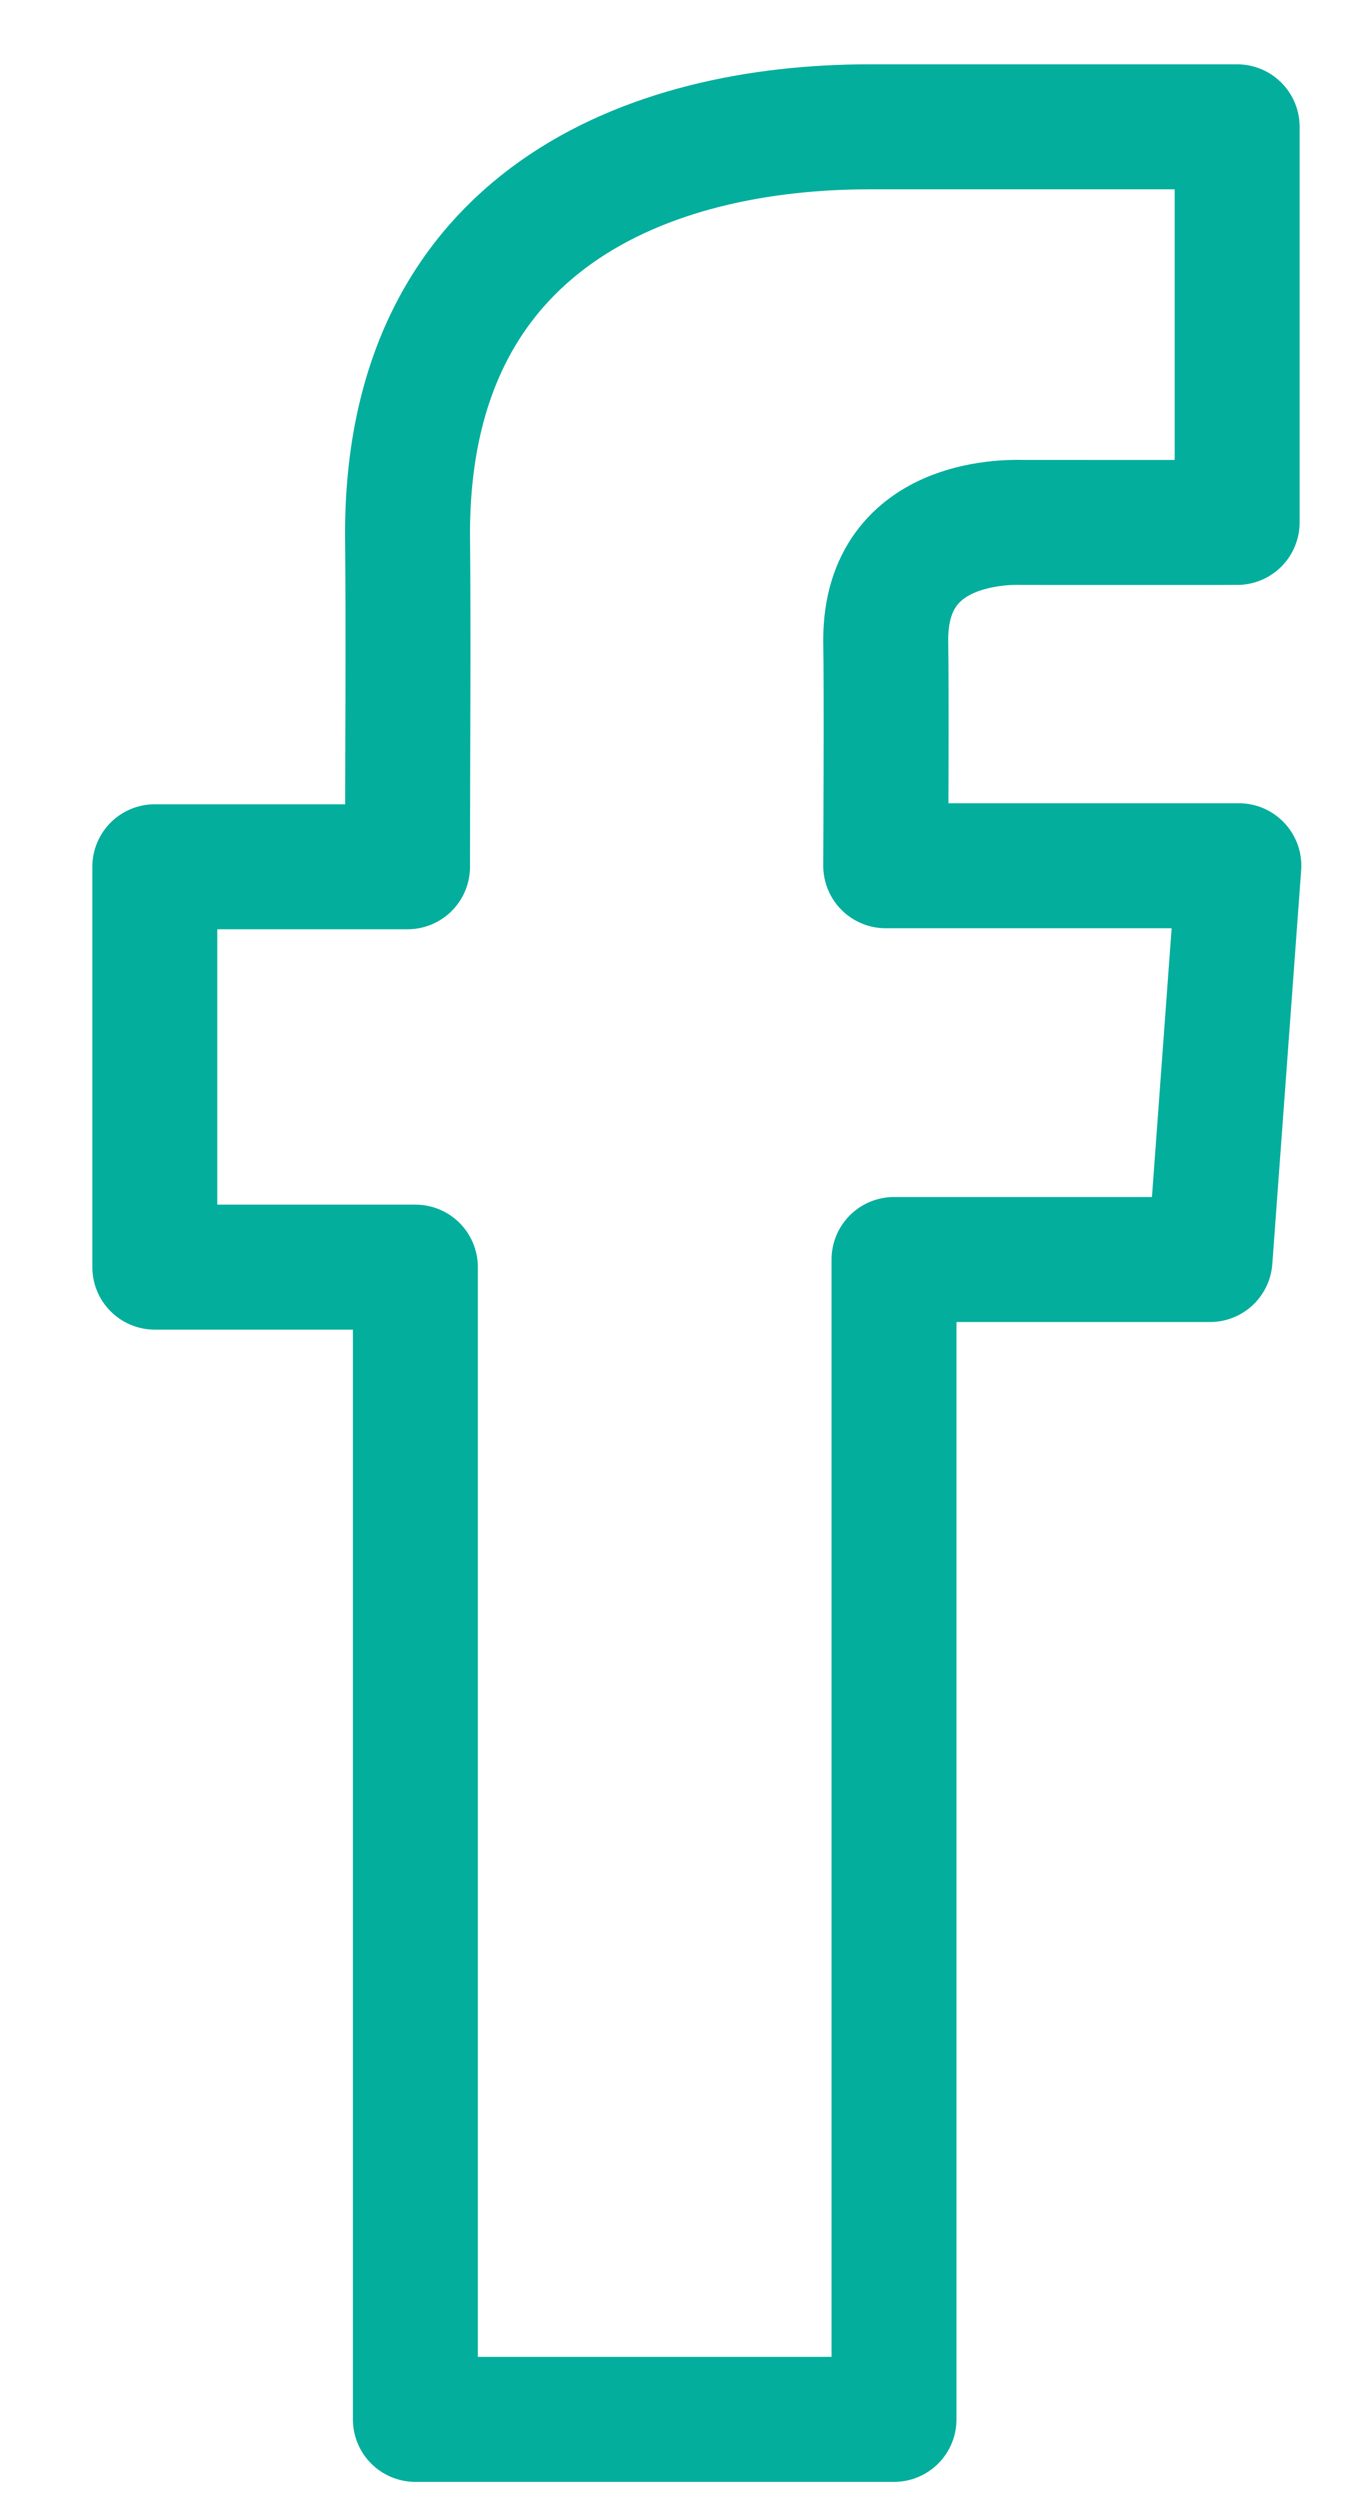 <?xml version="1.0" encoding="UTF-8"?>
<svg width="12px" height="22px" viewBox="0 0 12 22" version="1.1" xmlns="http://www.w3.org/2000/svg" xmlns:xlink="http://www.w3.org/1999/xlink">
    <!-- Generator: Sketch 57.1 (83088) - https://sketch.com -->
    <title>btn_footer_social</title>
    <desc>Created with Sketch.</desc>
    <g id="Symbols" stroke="none" stroke-width="1" fill="none" fill-rule="evenodd" stroke-linecap="round" stroke-linejoin="round">
        <g id="footer_MCG" transform="translate(-615, -436)" stroke="#03AE9D">
            <g id="Group" transform="translate(588, 423)">
                <g id="btn_footer_social">
                    <g id="btn_footer_social/fb_maicoin" transform="translate(9, 0)">
                        <g id="Group-7" transform="translate(19, 14)">
                            <path d="M9.892,0.116 L6.651,0.116 C4.728,0.116 2.588,0.922 2.588,3.694 C2.597,4.661 2.588,5.587 2.588,6.627 L0.363,6.627 L0.363,10.15 L2.657,10.15 L2.657,20.289 L6.871,20.289 L6.871,10.083 L9.653,10.083 L9.907,6.618 L6.798,6.618 C6.798,6.618 6.806,5.076 6.798,4.63 C6.798,3.534 7.946,3.597 8.016,3.597 C8.56,3.597 9.621,3.598 9.892,3.597 L9.892,0.116 L9.892,0.116 L9.892,0.116 Z" id="Shape" stroke-width="1.1"></path>
                        </g>
                    </g>
                </g>
            </g>
        </g>
    </g>
</svg>